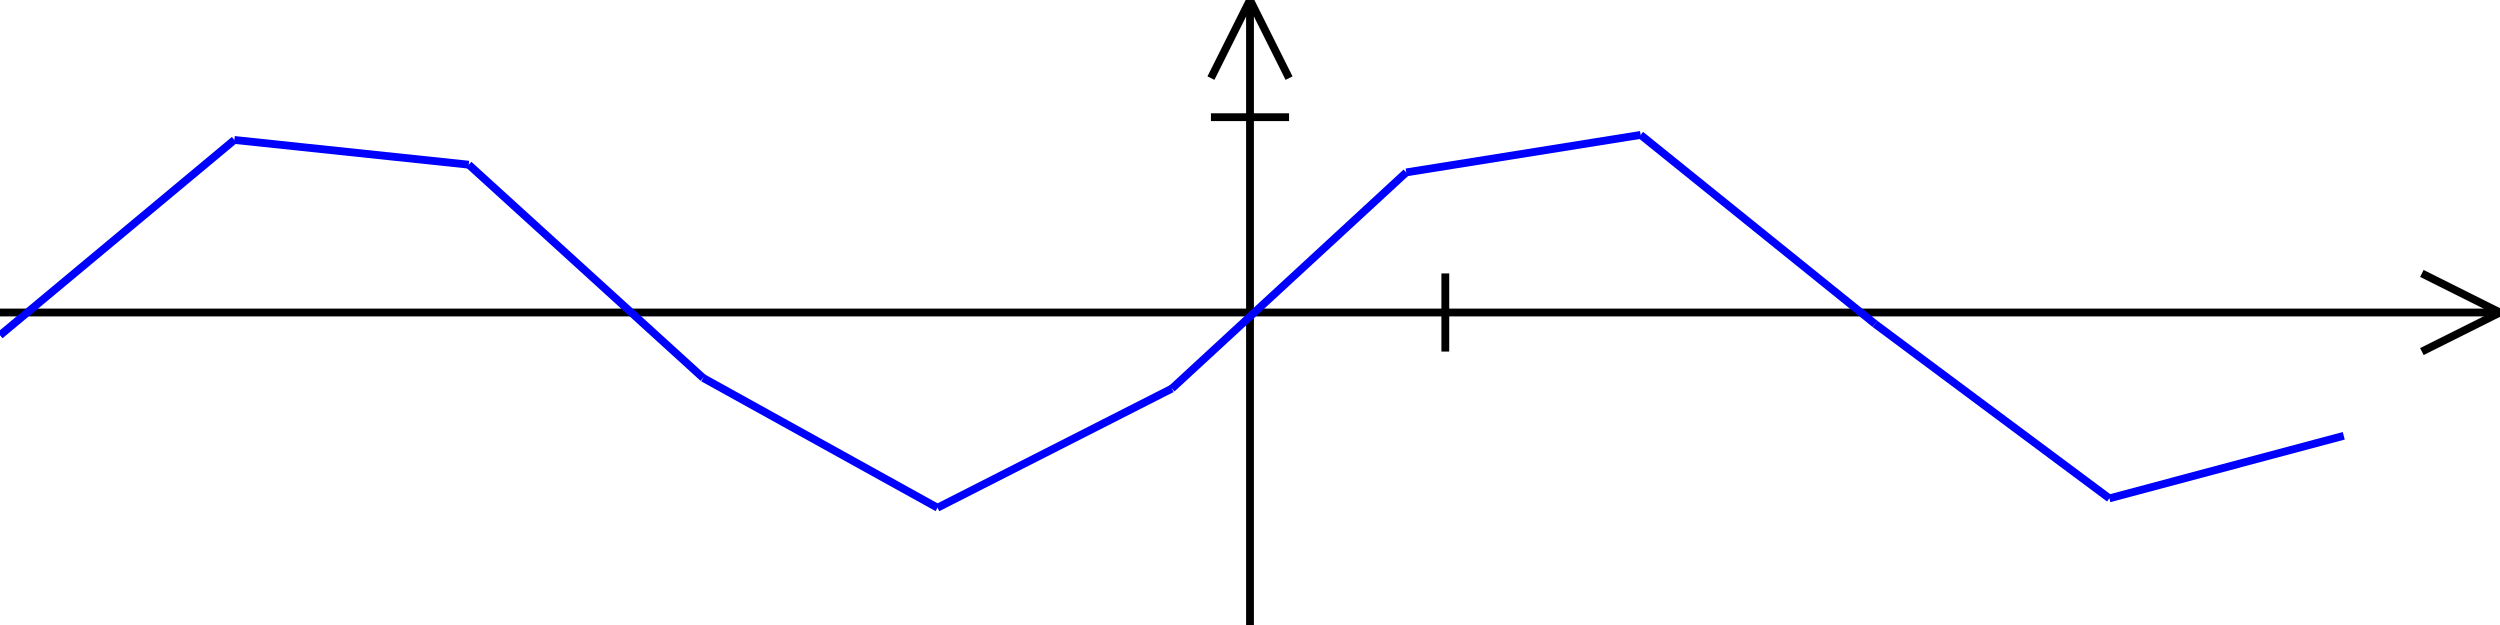 <svg width="320" height="80" xmlns="http://www.w3.org/2000/svg" version="1.1">
  <line x1="0" y1="40" x2="320" y2="40" stroke="black" />
  <line x1="320" y1="40" x2="310" y2="35" stroke="black" />
  <line x1="320" y1="40" x2="310" y2="45" stroke="black" />
  <line x1="160" y1="0" x2="160" y2="80" stroke="black" />
  <line x1="160" y1="0" x2="155" y2="10" stroke="black" />
  <line x1="160" y1="0" x2="165" y2="10" stroke="black" />
  <line x1="185" y1="35" x2="185" y2="45" stroke="black" />
  <line x1="155" y1="15" x2="165" y2="15" stroke="black" />
  <line x1="30" y1="17.914" x2="0" y2="42.914" stroke="blue" />
  <line x1="60" y1="21.08" x2="30" y2="17.914" stroke="blue" />
  <line x1="90" y1="48.375" x2="60" y2="21.08" stroke="blue" />
  <line x1="120" y1="64.989" x2="90" y2="48.375" stroke="blue" />
  <line x1="150" y1="49.736" x2="120" y2="64.989" stroke="blue" />
  <line x1="180" y1="22.066" x2="150" y2="49.736" stroke="blue" />
  <line x1="210" y1="17.268" x2="180" y2="22.066" stroke="blue" />
  <line x1="240" y1="41.459" x2="210" y2="17.268" stroke="blue" />
  <line x1="270" y1="63.79" x2="240" y2="41.459" stroke="blue" />
  <line x1="300" y1="55.782" x2="270" y2="63.79" stroke="blue" />
</svg>
